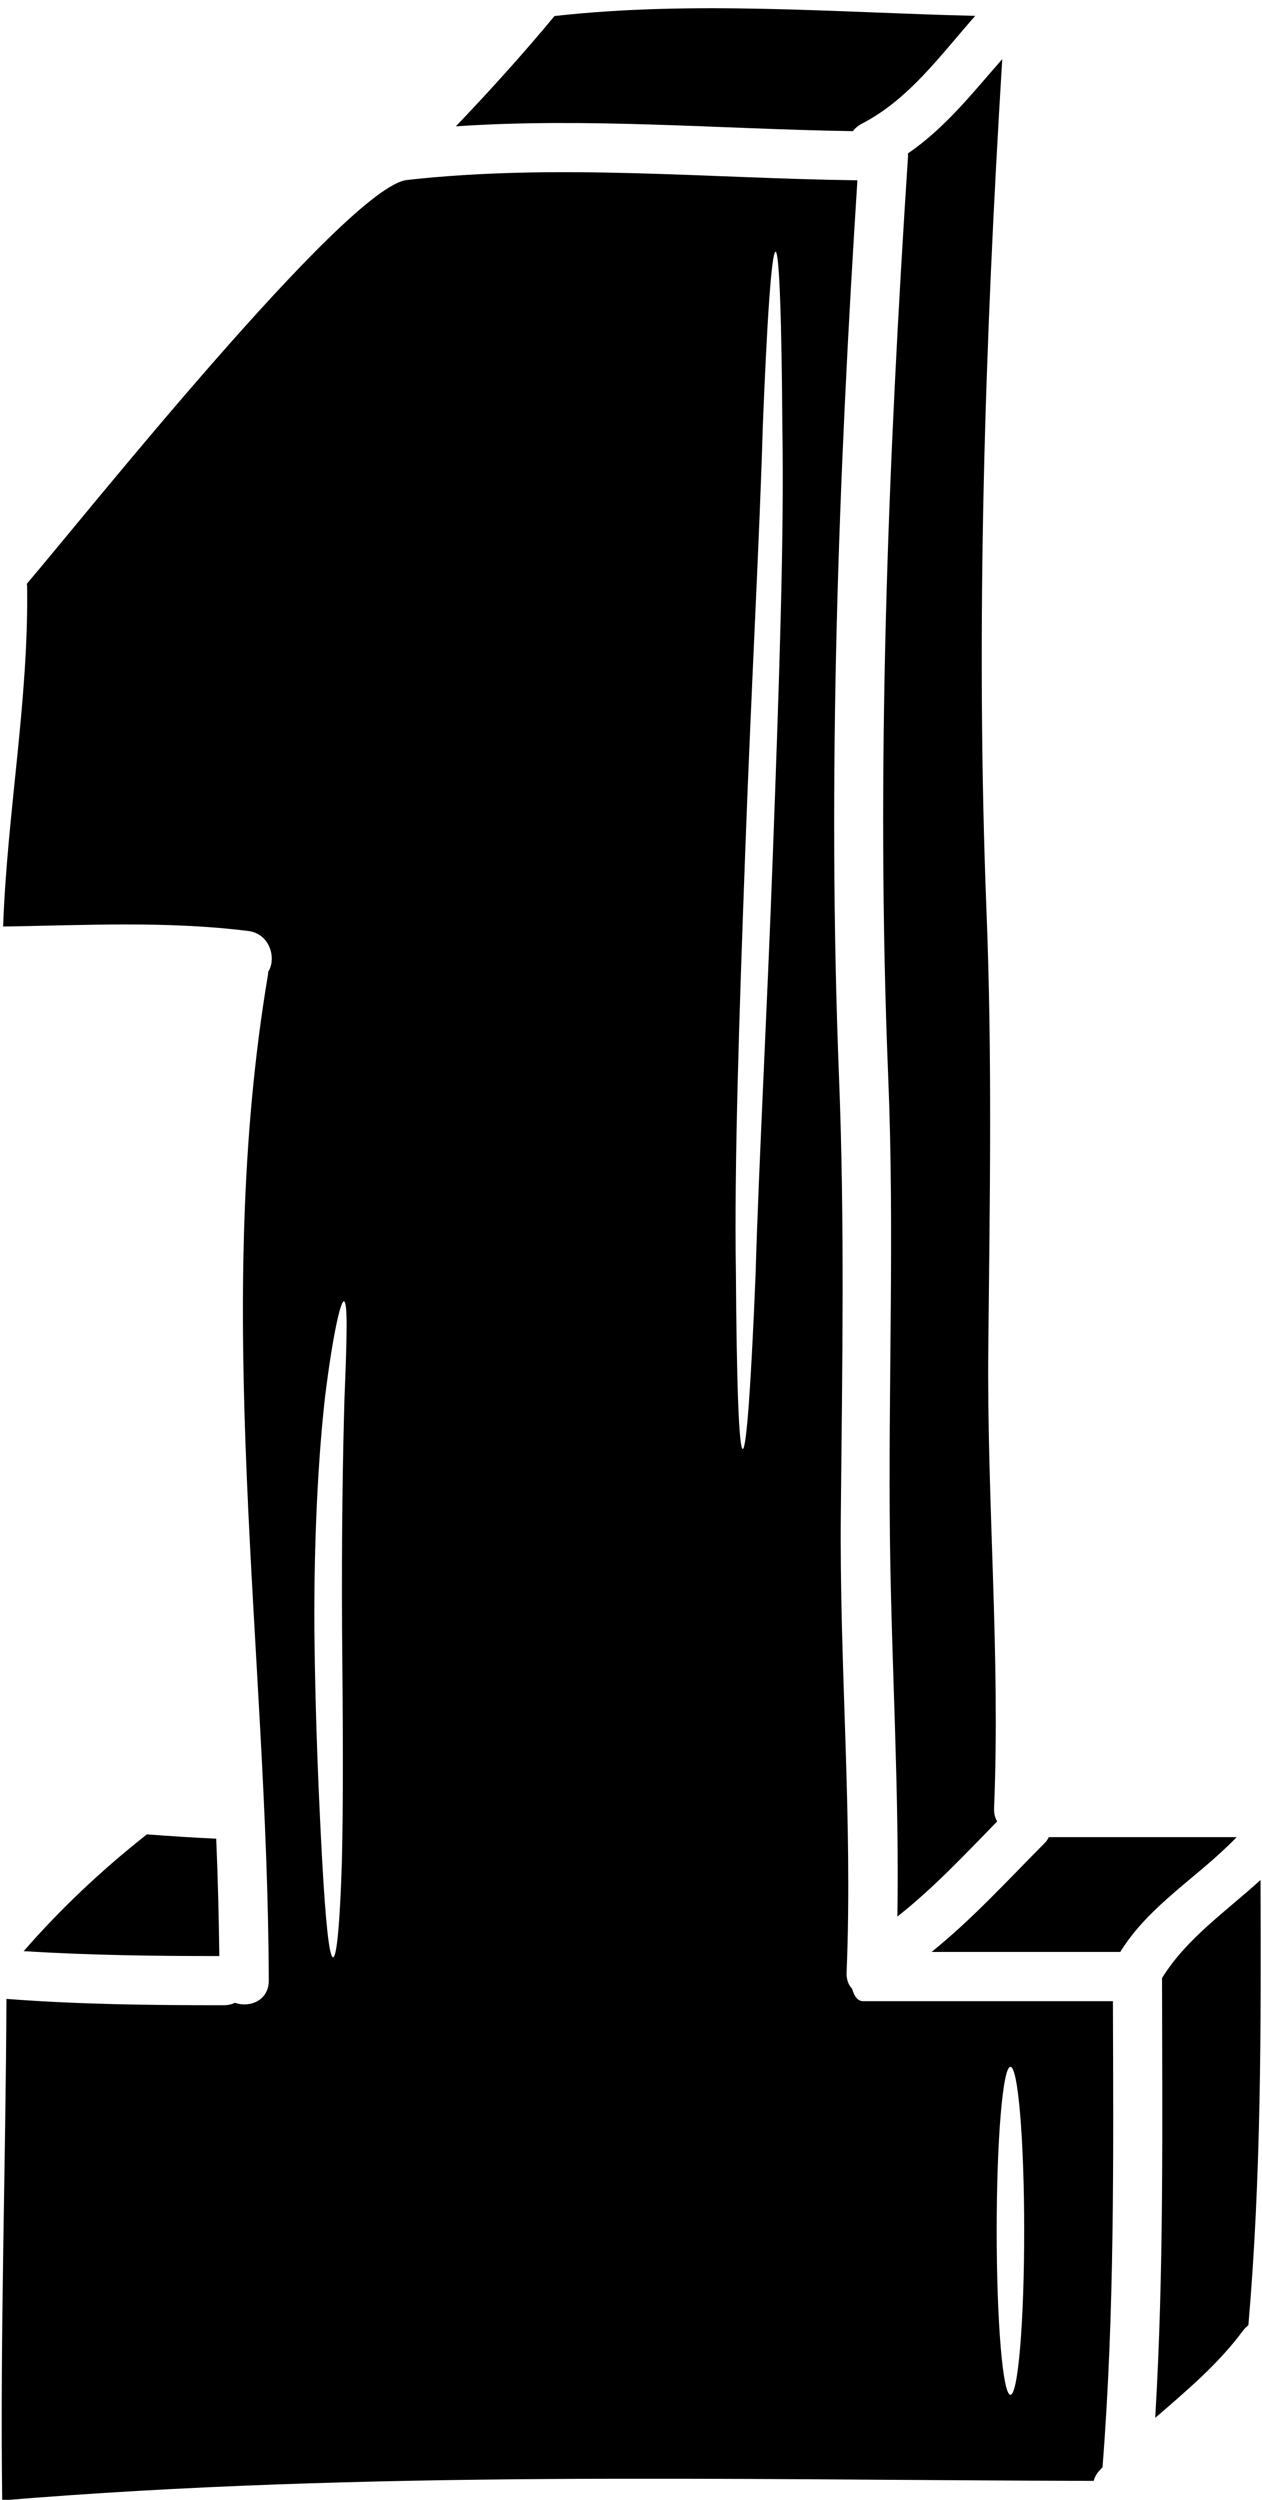<?xml version="1.0" encoding="UTF-8"?><svg xmlns="http://www.w3.org/2000/svg" xmlns:xlink="http://www.w3.org/1999/xlink" height="115.6" preserveAspectRatio="xMidYMid meet" version="1.0" viewBox="34.8 5.9 58.4 115.6" width="58.4" zoomAndPan="magnify"><g id="change1_1"><path d="M 74.27 11.965 C 74.363 11.836 74.492 11.723 74.664 11.629 C 76.855 10.508 78.312 8.461 79.93 6.633 C 73.438 6.48 66.945 5.918 60.461 6.641 C 59.004 8.398 57.473 10.09 55.895 11.742 C 62.016 11.328 68.137 11.871 74.27 11.965" fill="inherit"/><path d="M 81.559 116.645 C 81.203 116.645 80.922 113.246 80.922 109.059 C 80.922 104.871 81.203 101.477 81.559 101.477 C 81.914 101.477 82.195 104.871 82.195 109.059 C 82.195 113.246 81.914 116.645 81.559 116.645 Z M 70.57 45.25 C 70.289 52.891 69.91 59.797 69.766 64.805 C 69.562 69.809 69.348 72.906 69.172 72.906 C 68.992 72.906 68.887 69.809 68.855 64.789 C 68.773 59.77 69.008 52.844 69.289 45.199 C 69.57 37.562 69.957 30.66 70.098 25.645 C 70.297 20.633 70.508 17.539 70.691 17.539 C 70.863 17.547 70.973 20.648 71.004 25.66 C 71.094 30.668 70.852 37.598 70.57 45.25 Z M 50.742 70.539 C 50.66 73.277 50.605 77.051 50.629 81.23 C 50.668 85.418 50.691 89.211 50.621 91.965 C 50.539 94.719 50.387 96.414 50.215 96.414 C 50.031 96.414 49.863 94.711 49.711 91.977 C 49.562 89.234 49.387 85.441 49.348 81.238 C 49.324 77.039 49.531 73.223 49.844 70.477 C 50.184 67.746 50.547 66.078 50.715 66.078 C 50.902 66.102 50.852 67.809 50.742 70.539 Z M 74.734 98.441 C 74.484 98.441 74.324 98.199 74.234 97.871 C 74.066 97.691 73.961 97.441 73.977 97.113 C 74.27 89.992 73.633 82.895 73.711 75.777 C 73.777 69.051 73.891 62.406 73.625 55.68 C 73.082 41.875 73.594 28.027 74.477 14.238 C 67.52 14.148 60.574 13.449 53.633 14.223 C 50.836 14.535 38.367 30.195 36.039 32.898 C 36.047 32.941 36.055 32.98 36.055 33.027 C 36.129 38.297 35.129 43.492 34.945 48.746 C 38.73 48.688 42.523 48.48 46.293 48.953 C 47.293 49.082 47.605 50.219 47.211 50.84 C 47.203 50.879 47.211 50.918 47.203 50.961 C 44.594 66.426 47.188 82.156 47.238 97.492 C 47.238 98.418 46.344 98.758 45.676 98.516 C 45.527 98.586 45.359 98.629 45.156 98.629 C 41.742 98.629 38.473 98.594 35.098 98.336 C 35.066 106.07 34.801 113.797 34.902 121.527 C 51.707 120.133 68.566 120.586 85.41 120.625 C 85.457 120.457 85.539 120.293 85.684 120.141 C 85.73 120.086 85.777 120.043 85.82 119.996 C 86.383 112.82 86.324 105.629 86.301 98.441 C 82.211 98.441 74.734 98.441 74.734 98.441" fill="inherit"/><path d="M 76.812 12.996 C 76.82 13.031 76.82 13.07 76.82 13.117 C 75.895 27.27 75.324 41.504 75.902 55.68 C 76.199 62.879 75.895 70.016 75.984 77.195 C 76.059 82.977 76.418 88.746 76.328 94.527 C 77.996 93.215 79.465 91.645 80.945 90.129 C 80.848 89.969 80.793 89.773 80.801 89.527 C 81.098 82.406 80.461 75.309 80.535 68.195 C 80.602 61.469 80.719 54.824 80.453 48.094 C 79.938 34.953 80.375 21.762 81.18 8.633 C 79.816 10.188 78.52 11.836 76.812 12.996" fill="inherit"/><path d="M 41.598 90.727 C 39.543 92.344 37.621 94.148 35.895 96.129 C 38.918 96.316 41.906 96.355 44.949 96.355 C 44.926 94.543 44.883 92.738 44.805 90.926 C 43.742 90.879 42.676 90.809 41.598 90.727" fill="inherit"/><path d="M 93.133 92.836 C 91.531 94.293 89.699 95.551 88.574 97.371 C 88.582 104.16 88.664 110.938 88.258 117.711 C 89.711 116.453 91.184 115.219 92.328 113.668 C 92.406 113.57 92.488 113.496 92.57 113.426 C 93.164 106.57 93.156 99.707 93.133 92.836" fill="inherit"/><path d="M 83.336 90.855 C 83.281 90.961 83.219 91.062 83.121 91.152 C 81.43 92.852 79.785 94.656 77.91 96.164 C 80.996 96.164 83.758 96.164 86.641 96.164 C 87.992 93.98 90.266 92.691 92.027 90.855 C 89.219 90.855 85.504 90.855 83.336 90.855" fill="inherit"/></g></svg>